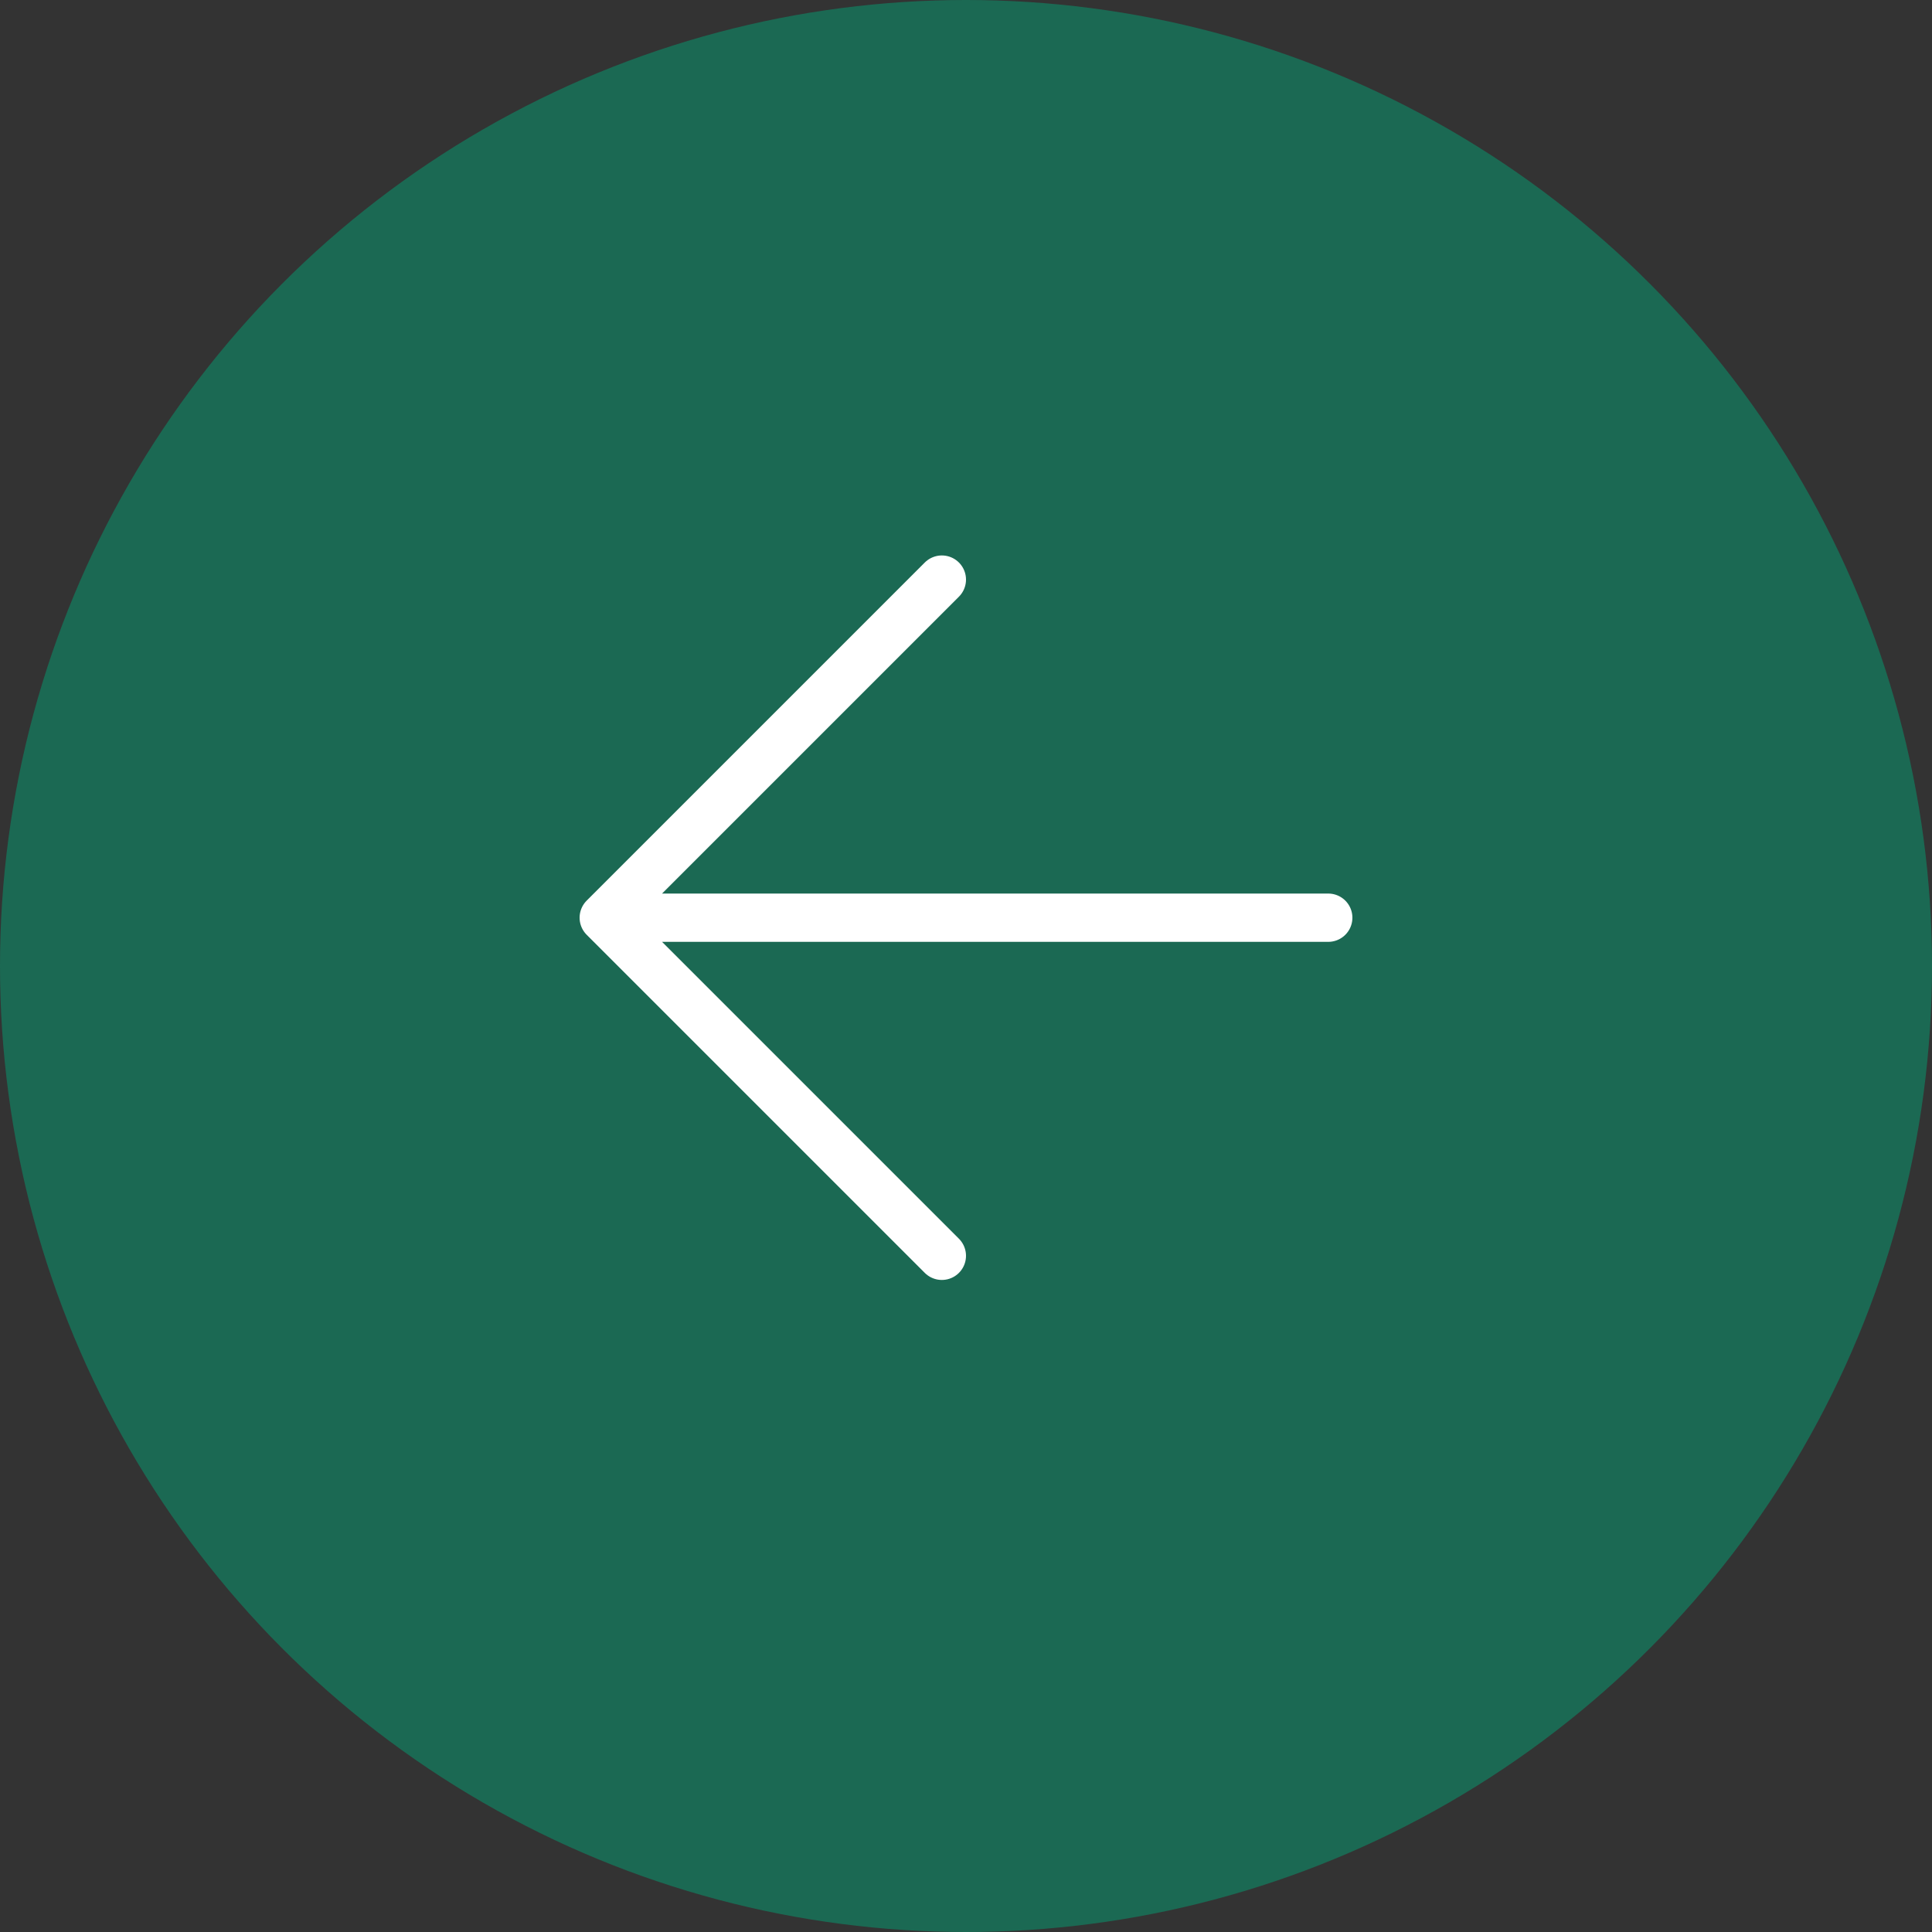 <?xml version="1.0" encoding="UTF-8"?> <svg xmlns="http://www.w3.org/2000/svg" width="40" height="40" viewBox="0 0 40 40" fill="none"><rect x="0" y="0" width="40" height="40" fill="#333333" stroke="none"/><circle cx="20" cy="20" r="20" transform="matrix(-1 0 0 1 40 0)" fill="#1B6953"></circle><g clip-path="url(#clip0_7143_118)"><path d="M27.5 19H12.5M12.5 19L19.5 26M12.5 19L19.5 12" stroke="white" stroke-linecap="round" stroke-linejoin="round"></path></g><defs><clipPath id="clip0_7143_118"><rect width="16" height="16" fill="white" transform="matrix(-1 0 0 1 28 11)"></rect></clipPath></defs></svg> 